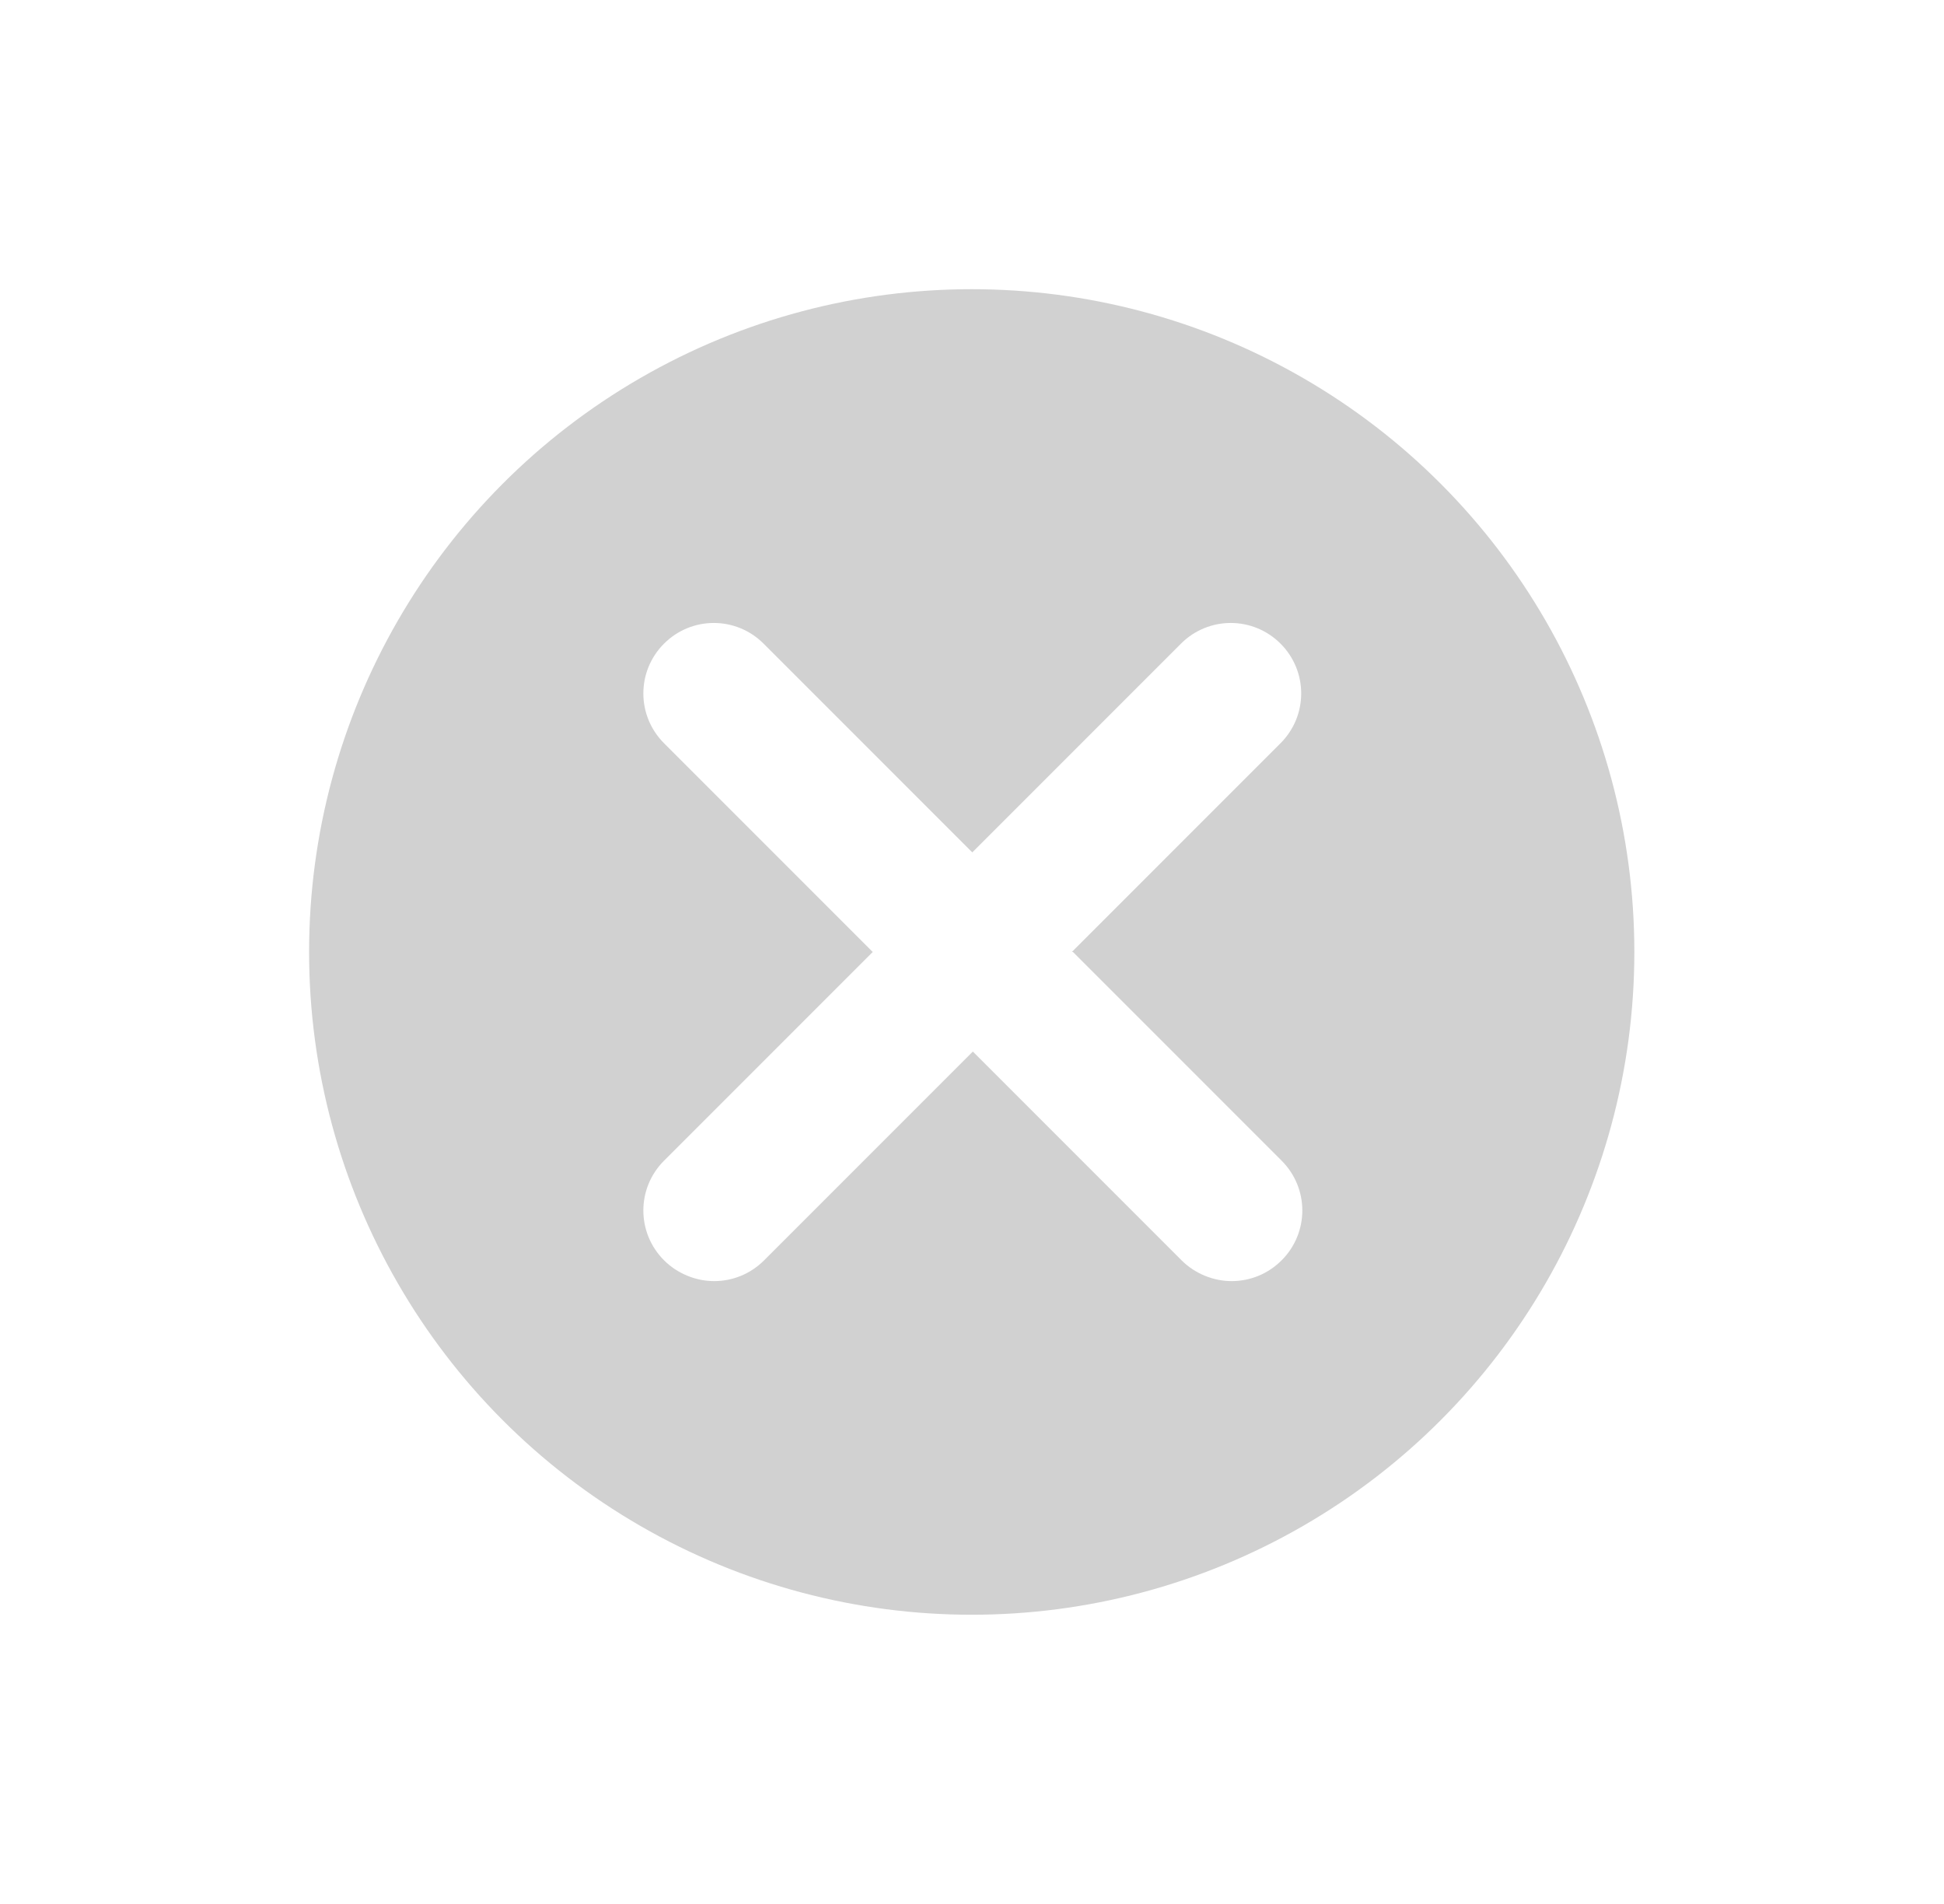 <?xml version="1.0" encoding="UTF-8"?><svg id="Layer_1" xmlns="http://www.w3.org/2000/svg" width=".48in" height=".47in" viewBox="0 0 34.55 33.84"><rect width="34.55" height="33.84" fill="#fff"/><circle id="Ellipse_28" cx="17.27" cy="16.92" r="11.78" fill="#d1d1d1"/><path d="M19.05,16.92l3.71-3.71c.49-.49.49-1.28,0-1.77-.49-.49-1.28-.49-1.77,0l-3.71,3.71-3.71-3.71c-.49-.49-1.28-.49-1.77,0-.49.49-.49,1.28,0,1.77l3.71,3.71-3.71,3.71c-.49.49-.49,1.28,0,1.77.24.24.57.37.89.37s.64-.12.89-.37l3.71-3.71,3.71,3.71c.24.24.57.37.89.37s.64-.12.89-.37c.49-.49.49-1.28,0-1.77l-3.71-3.71Z" fill="#fff"/></svg>